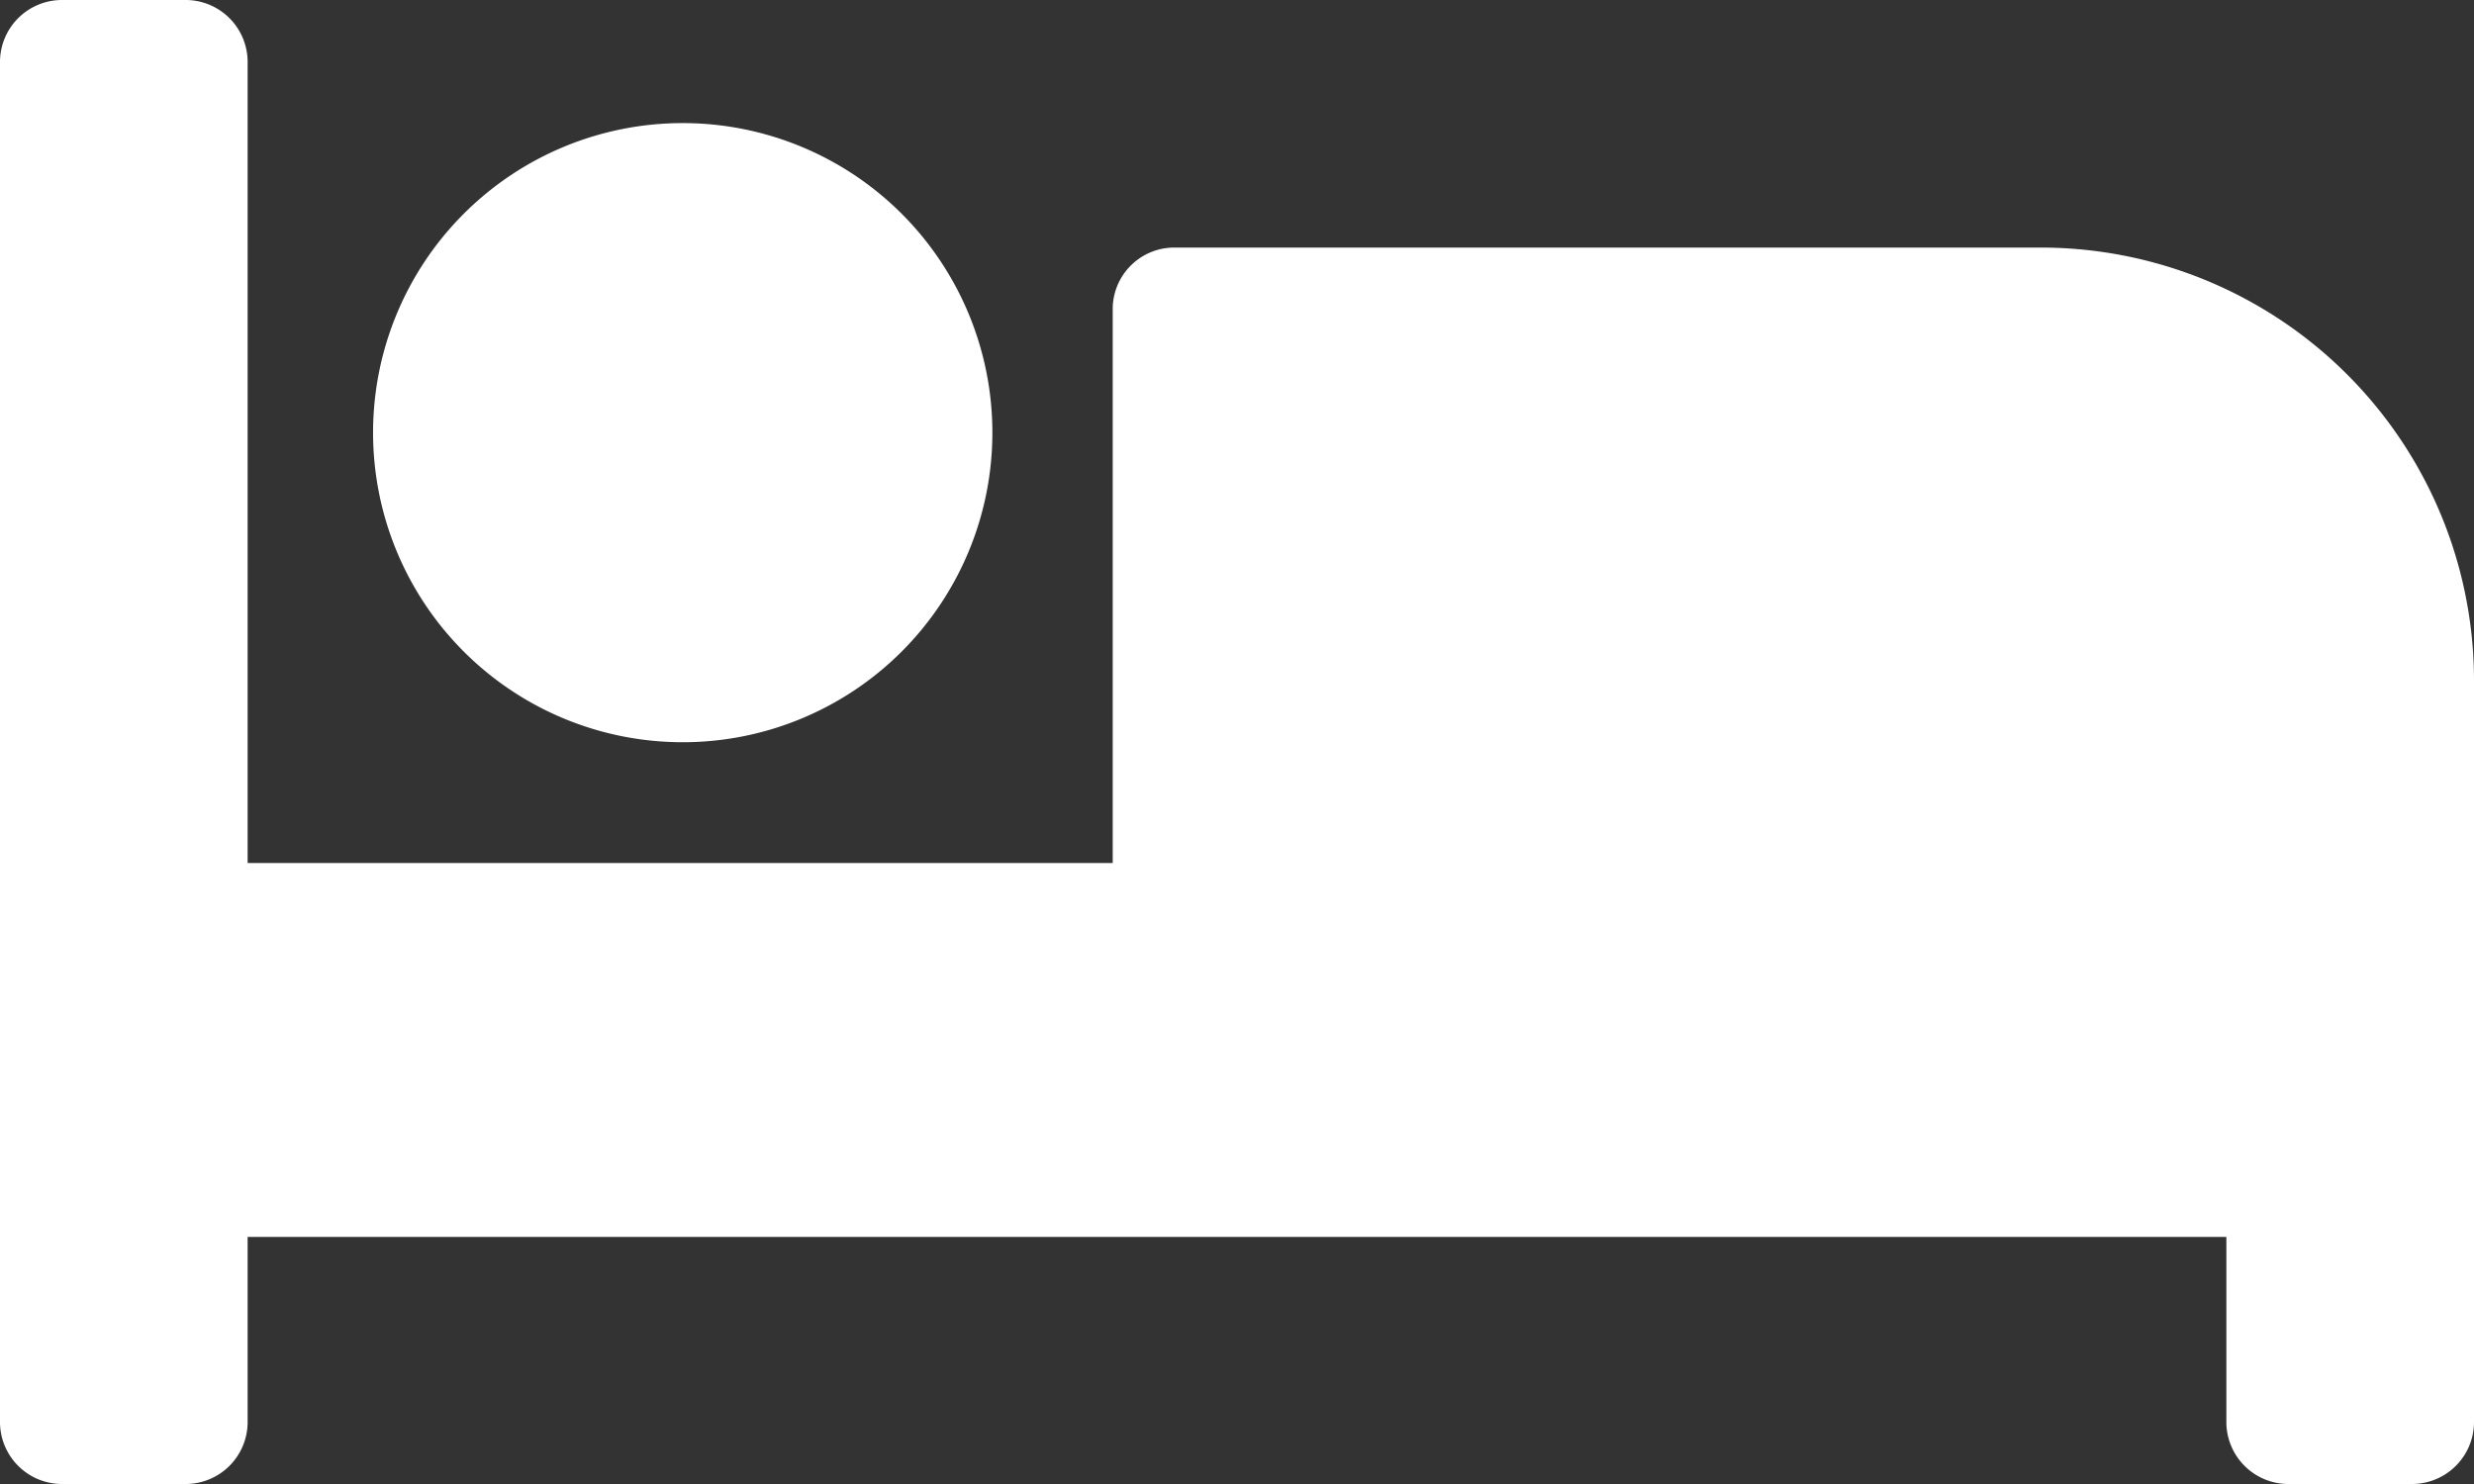 <svg id="Calque_1" data-name="Calque 1" xmlns="http://www.w3.org/2000/svg" viewBox="0 0 53.45 32.07"><rect x="0" y="0" width="53.45" height="32.07" fill="#333333" stroke="none"/><defs><style>.cls-1{fill:#fff;}</style></defs><title>bed-white</title><path class="cls-1" d="M18,30.39a6.69,6.69,0,1,0-6.69-6.69h0A6.69,6.69,0,0,0,18,30.39ZM47.34,19.7H28.63A1.33,1.33,0,0,0,27.29,21v12H8.6V15.69a1.34,1.34,0,0,0-1.34-1.34H4.59a1.34,1.34,0,0,0-1.34,1.34h0V45.08a1.34,1.34,0,0,0,1.34,1.34H7.26A1.34,1.34,0,0,0,8.6,45.08v-4H51.35v4a1.34,1.34,0,0,0,1.34,1.34h2.67a1.34,1.34,0,0,0,1.34-1.34v-16A9.36,9.36,0,0,0,47.34,19.7Z" transform="translate(-3.25 -14.35)"/></svg>